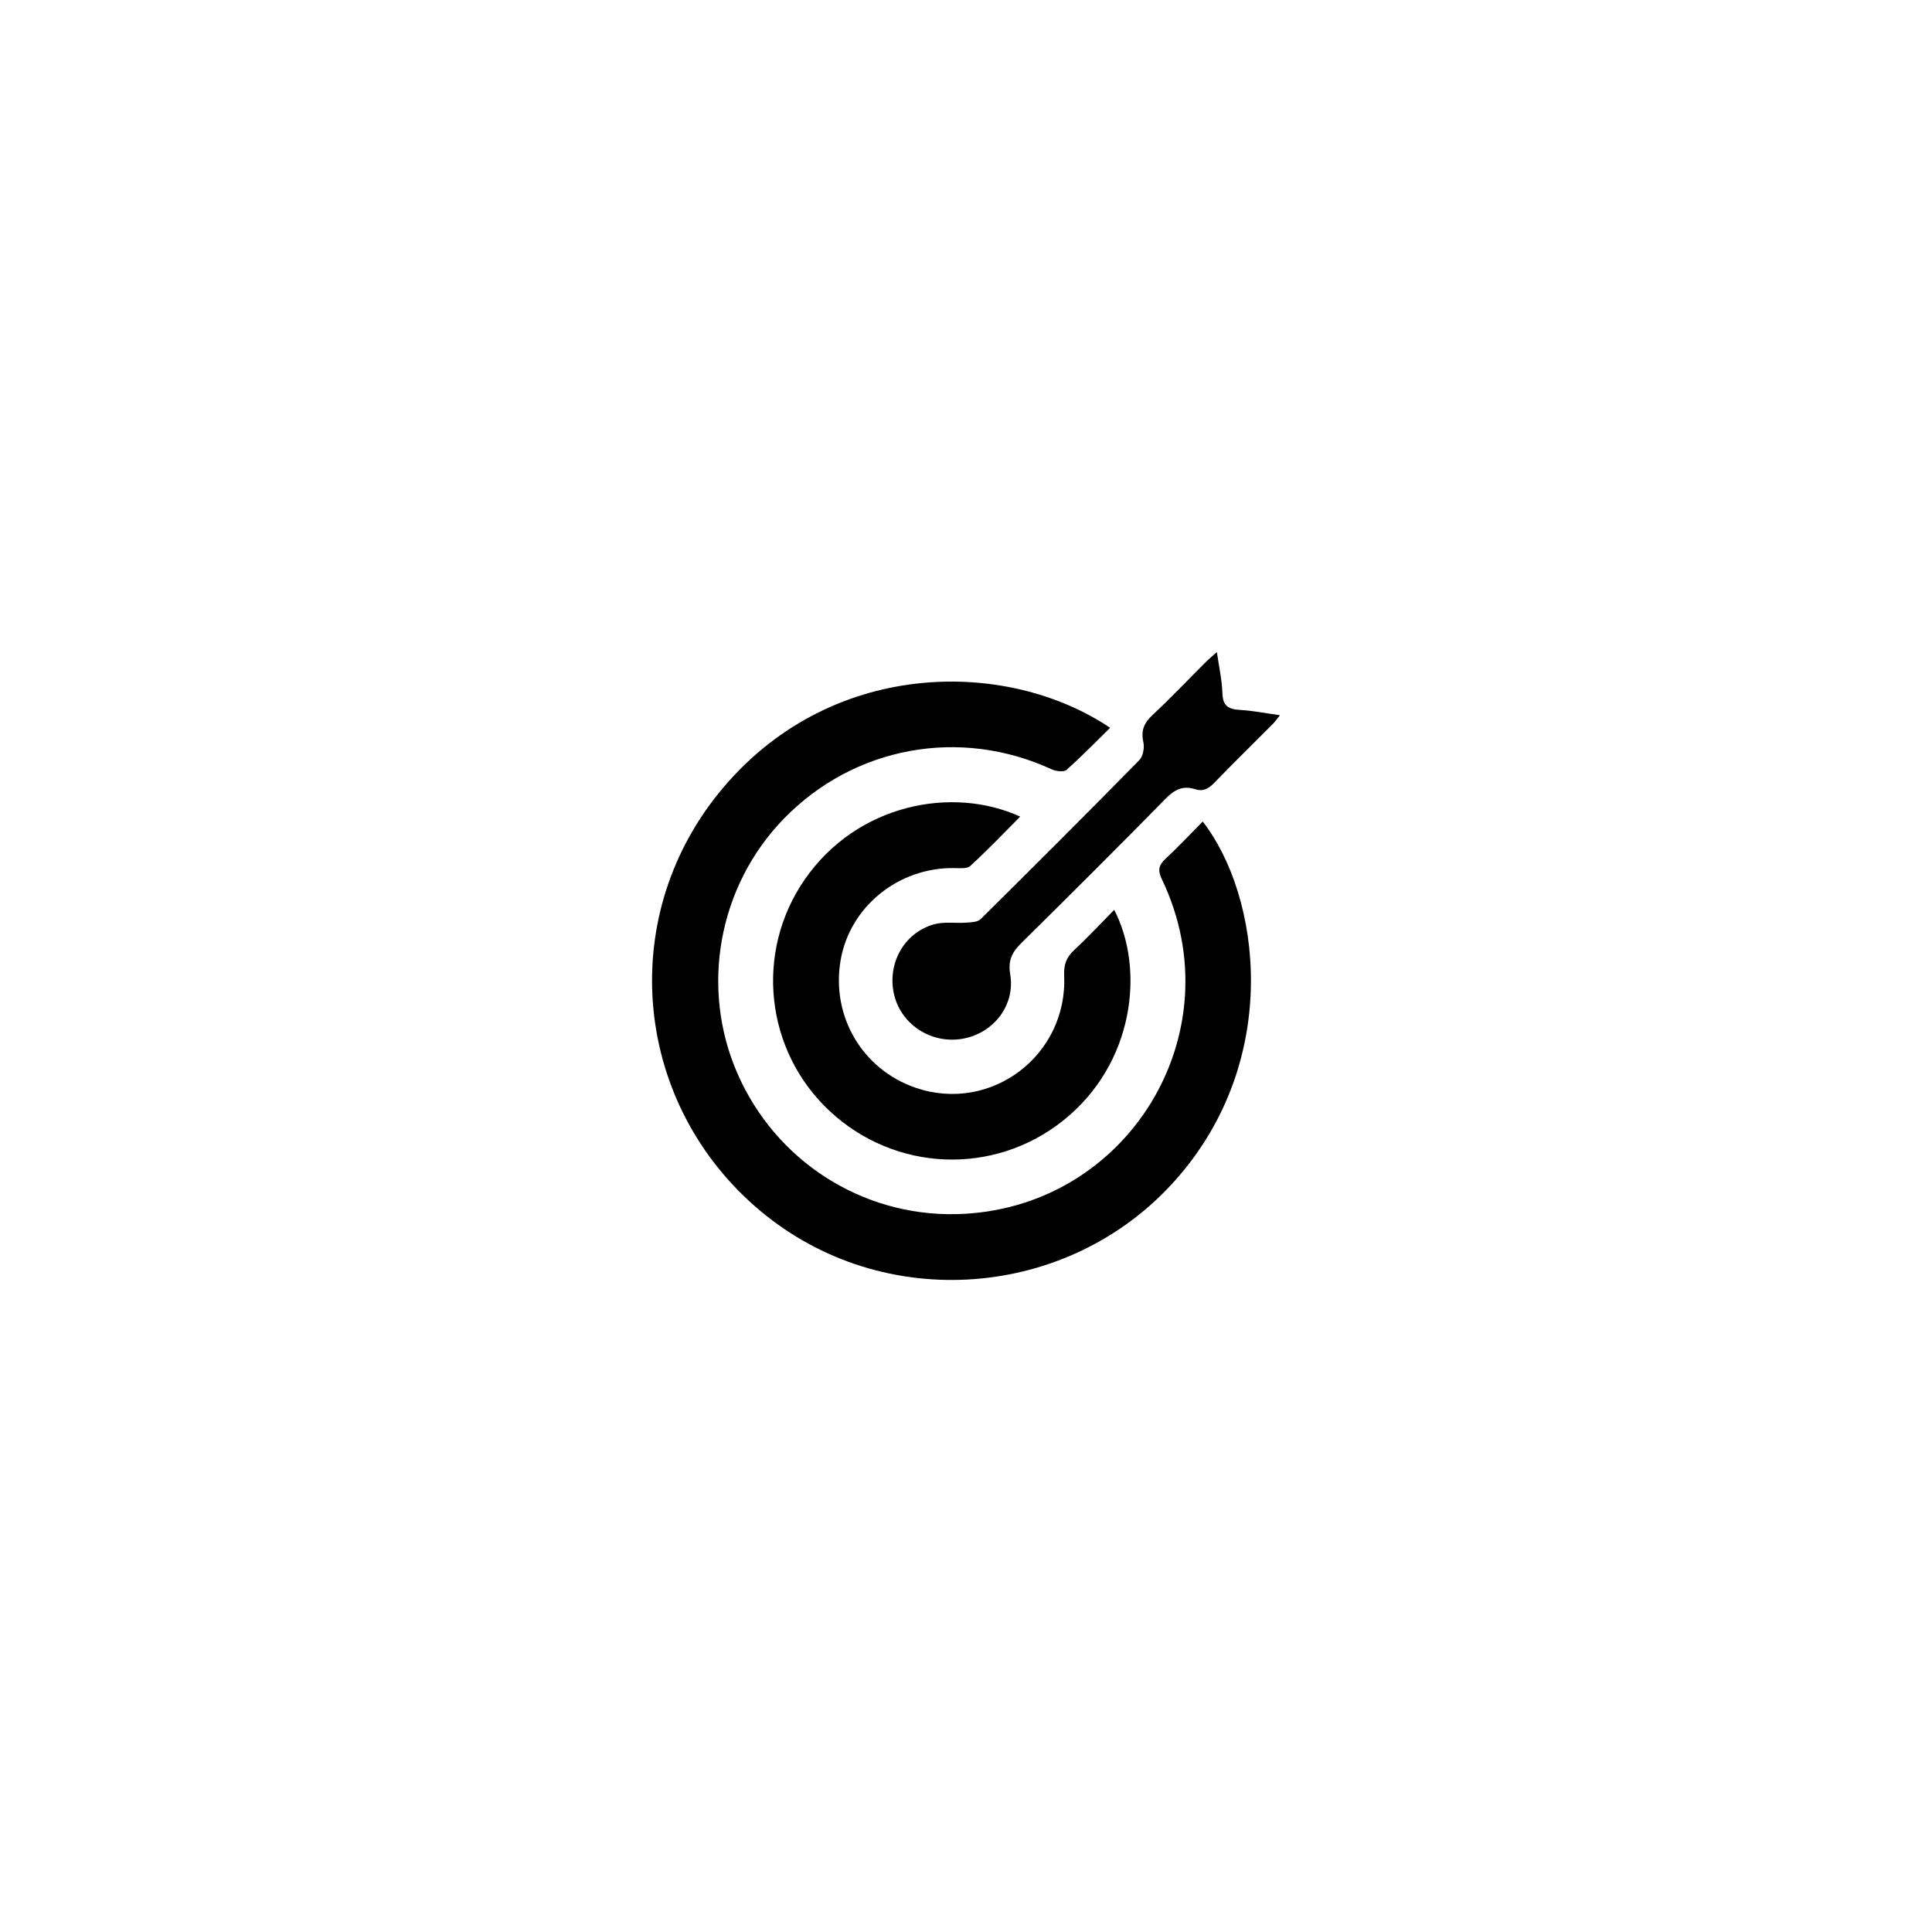 <svg width="80" height="80" viewBox="0 0 80 80" fill="none" xmlns="http://www.w3.org/2000/svg">
<g filter="url(#filter0_d_334_100)">
<circle cx="40" cy="40" r="25" fill="white"/>
</g>
<path d="M45.968 30.137C45.365 30.728 44.785 31.328 44.161 31.878C44.048 31.979 43.727 31.939 43.549 31.857C39.754 30.104 35.37 30.905 32.458 33.9C29.749 36.684 28.982 40.884 30.532 44.442C32.107 48.058 35.671 50.355 39.581 50.275C46.659 50.129 51.175 42.796 48.11 36.406C47.927 36.024 47.983 35.821 48.267 35.556C48.795 35.063 49.291 34.535 49.803 34.018C52.189 37.088 53.115 43.872 48.669 48.869C44.261 53.825 36.584 54.413 31.482 50.139C26.265 45.768 25.486 38.13 29.758 32.844C34.269 27.261 41.649 27.232 45.968 30.137Z" fill="black"/>
<path d="M46.137 37.675C47.406 40.125 46.98 44.05 44.014 46.408C41.14 48.691 37.063 48.525 34.364 46.015C31.681 43.52 31.237 39.43 33.322 36.418C35.494 33.281 39.446 32.532 42.244 33.815C41.552 34.509 40.887 35.207 40.179 35.856C40.039 35.983 39.728 35.948 39.498 35.945C37.194 35.919 35.189 37.547 34.808 39.762C34.408 42.082 35.711 44.291 37.924 45.045C41.03 46.103 44.211 43.709 44.065 40.397C44.044 39.943 44.157 39.637 44.484 39.335C45.05 38.811 45.576 38.242 46.137 37.675Z" fill="black"/>
<path d="M50.388 27C50.477 27.623 50.601 28.166 50.618 28.713C50.633 29.228 50.867 29.368 51.333 29.395C51.868 29.426 52.399 29.532 53 29.616C52.878 29.765 52.8 29.881 52.705 29.978C51.892 30.794 51.068 31.601 50.267 32.427C50.036 32.664 49.812 32.786 49.485 32.679C48.986 32.516 48.633 32.697 48.267 33.07C46.302 35.072 44.315 37.053 42.317 39.023C41.928 39.406 41.728 39.735 41.831 40.345C42.047 41.632 41.133 42.787 39.863 43.012C38.593 43.239 37.347 42.454 37.034 41.23C36.708 39.956 37.405 38.637 38.663 38.277C39.092 38.154 39.577 38.238 40.034 38.204C40.229 38.19 40.483 38.181 40.604 38.061C42.81 35.879 45.005 33.687 47.178 31.474C47.333 31.316 47.396 30.96 47.344 30.731C47.237 30.252 47.371 29.938 47.721 29.61C48.481 28.9 49.197 28.144 49.934 27.409C50.06 27.284 50.199 27.171 50.388 27Z" fill="black"/>
<defs>
<filter id="filter0_d_334_100" x="0" y="0" width="80" height="80" filterUnits="userSpaceOnUse" color-interpolation-filters="sRGB">
<feFlood flood-opacity="0" result="BackgroundImageFix"/>
<feColorMatrix in="SourceAlpha" type="matrix" values="0 0 0 0 0 0 0 0 0 0 0 0 0 0 0 0 0 0 127 0" result="hardAlpha"/>
<feOffset/>
<feGaussianBlur stdDeviation="7.5"/>
<feComposite in2="hardAlpha" operator="out"/>
<feColorMatrix type="matrix" values="0 0 0 0 0 0 0 0 0 0 0 0 0 0 0 0 0 0 0.25 0"/>
<feBlend mode="normal" in2="BackgroundImageFix" result="effect1_dropShadow_334_100"/>
<feBlend mode="normal" in="SourceGraphic" in2="effect1_dropShadow_334_100" result="shape"/>
</filter>
</defs>
</svg>
